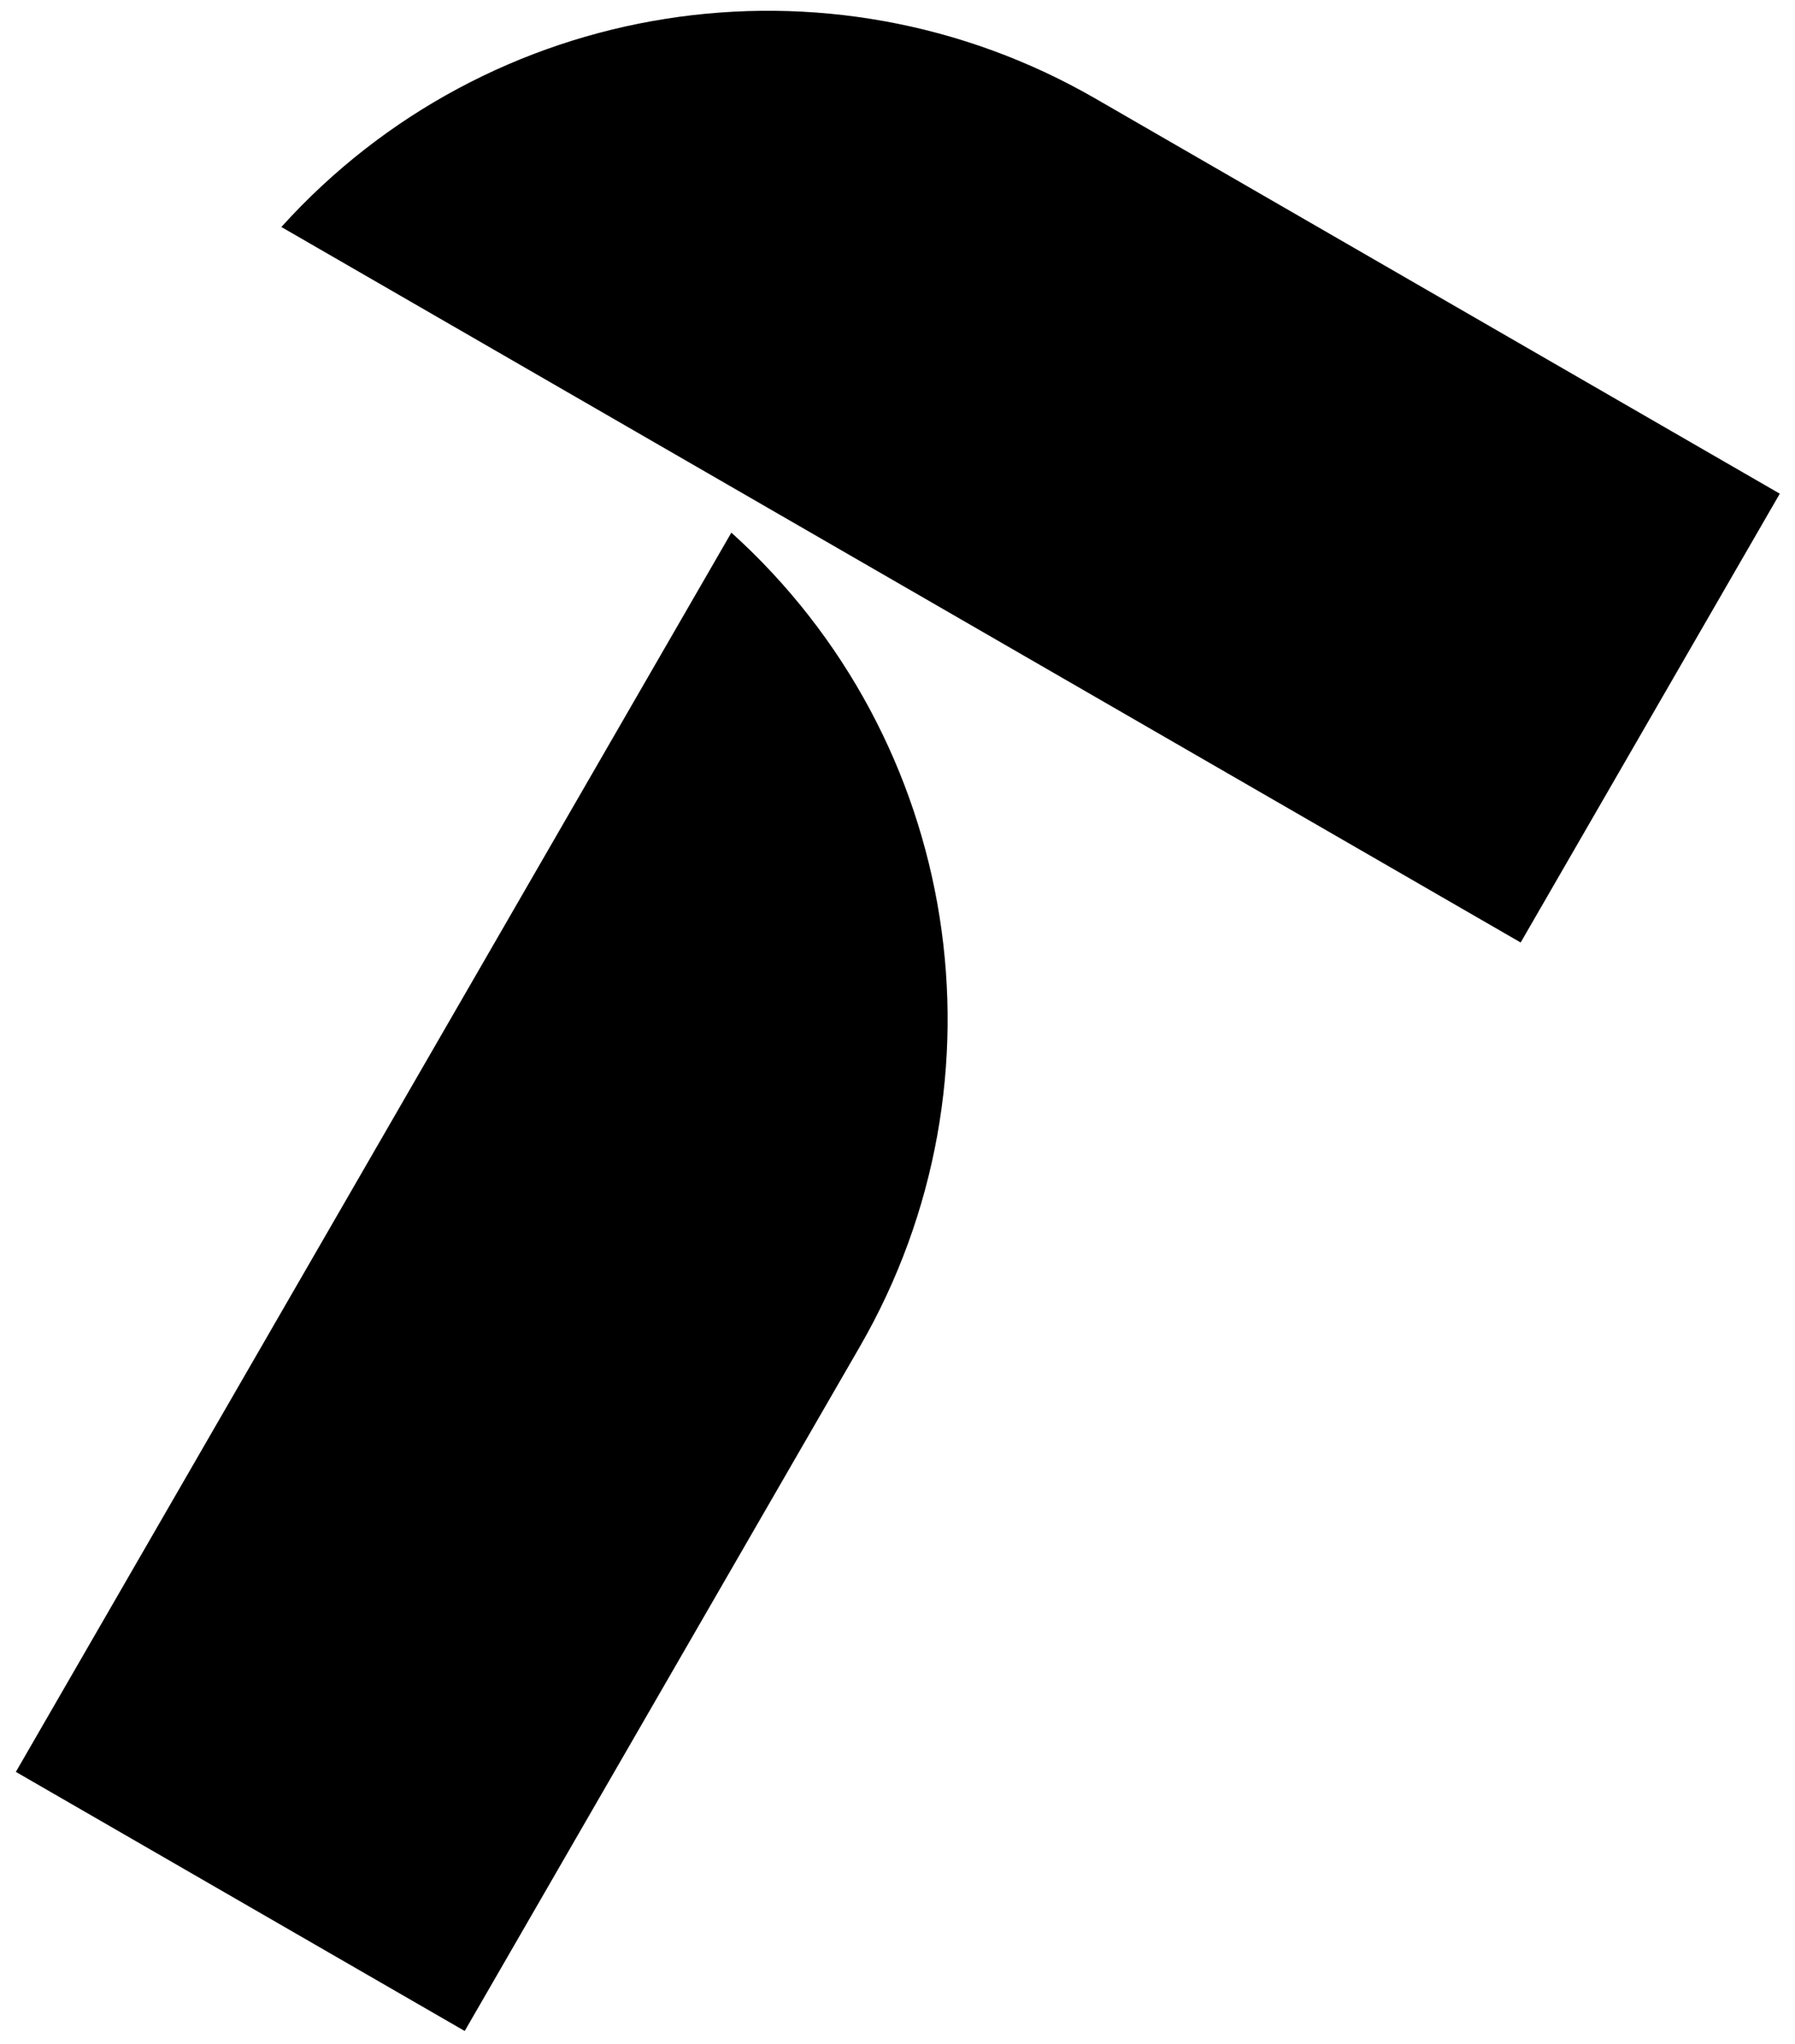 <svg width="36" height="41" viewBox="0 0 36 41" fill="none" xmlns="http://www.w3.org/2000/svg">
<path d="M5.643 4.553C9.797 -0.049 16.602 -1.122 21.971 1.978L35.695 9.902L30.498 18.904L5.643 4.553Z" fill="black"/>
<path d="M14.668 10.683C19.27 14.837 20.344 21.642 17.244 27.011L9.32 40.736L0.318 35.539L14.668 10.683Z" fill="black"/>
</svg>
